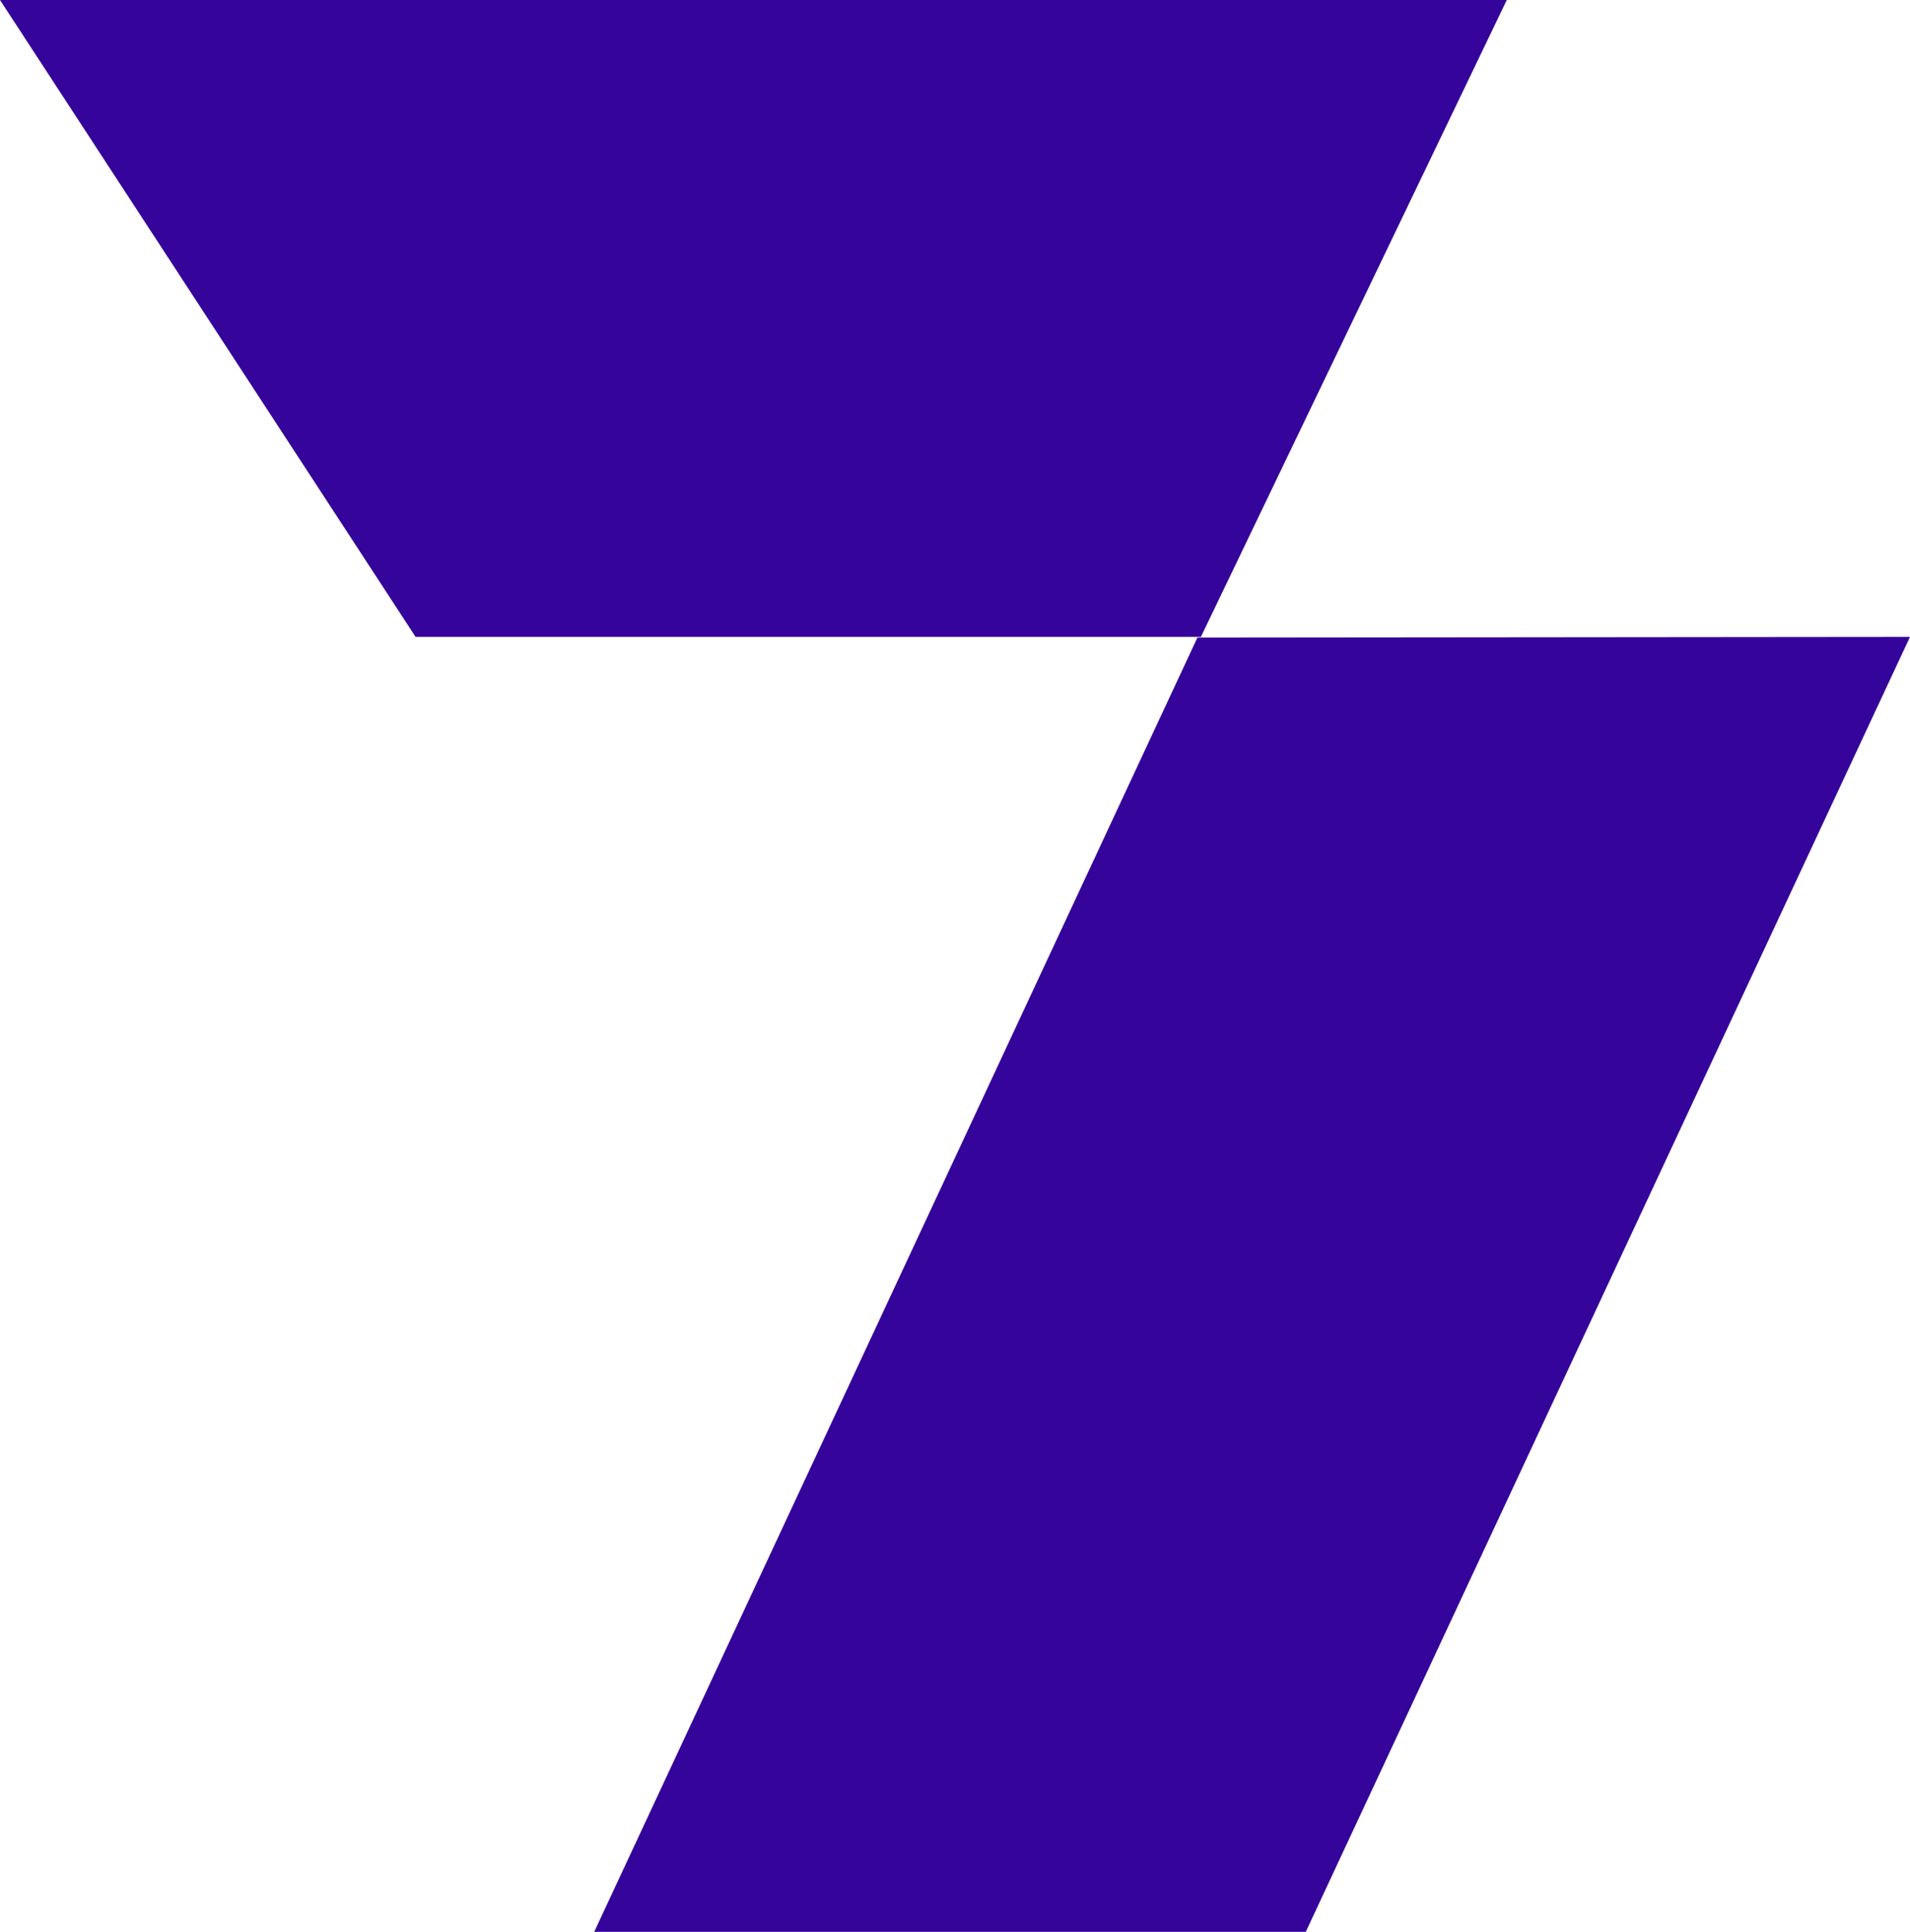 <svg width="90" height="91" viewBox="0 0 90 91" fill="none" xmlns="http://www.w3.org/2000/svg">
<path d="M61.529 91L90 30L56.423 30.032L28 91H61.529Z" fill="#35049A"/>
<path d="M71 0L56.587 30H19.582L0 0H71Z" fill="#35049A"/>
</svg>

